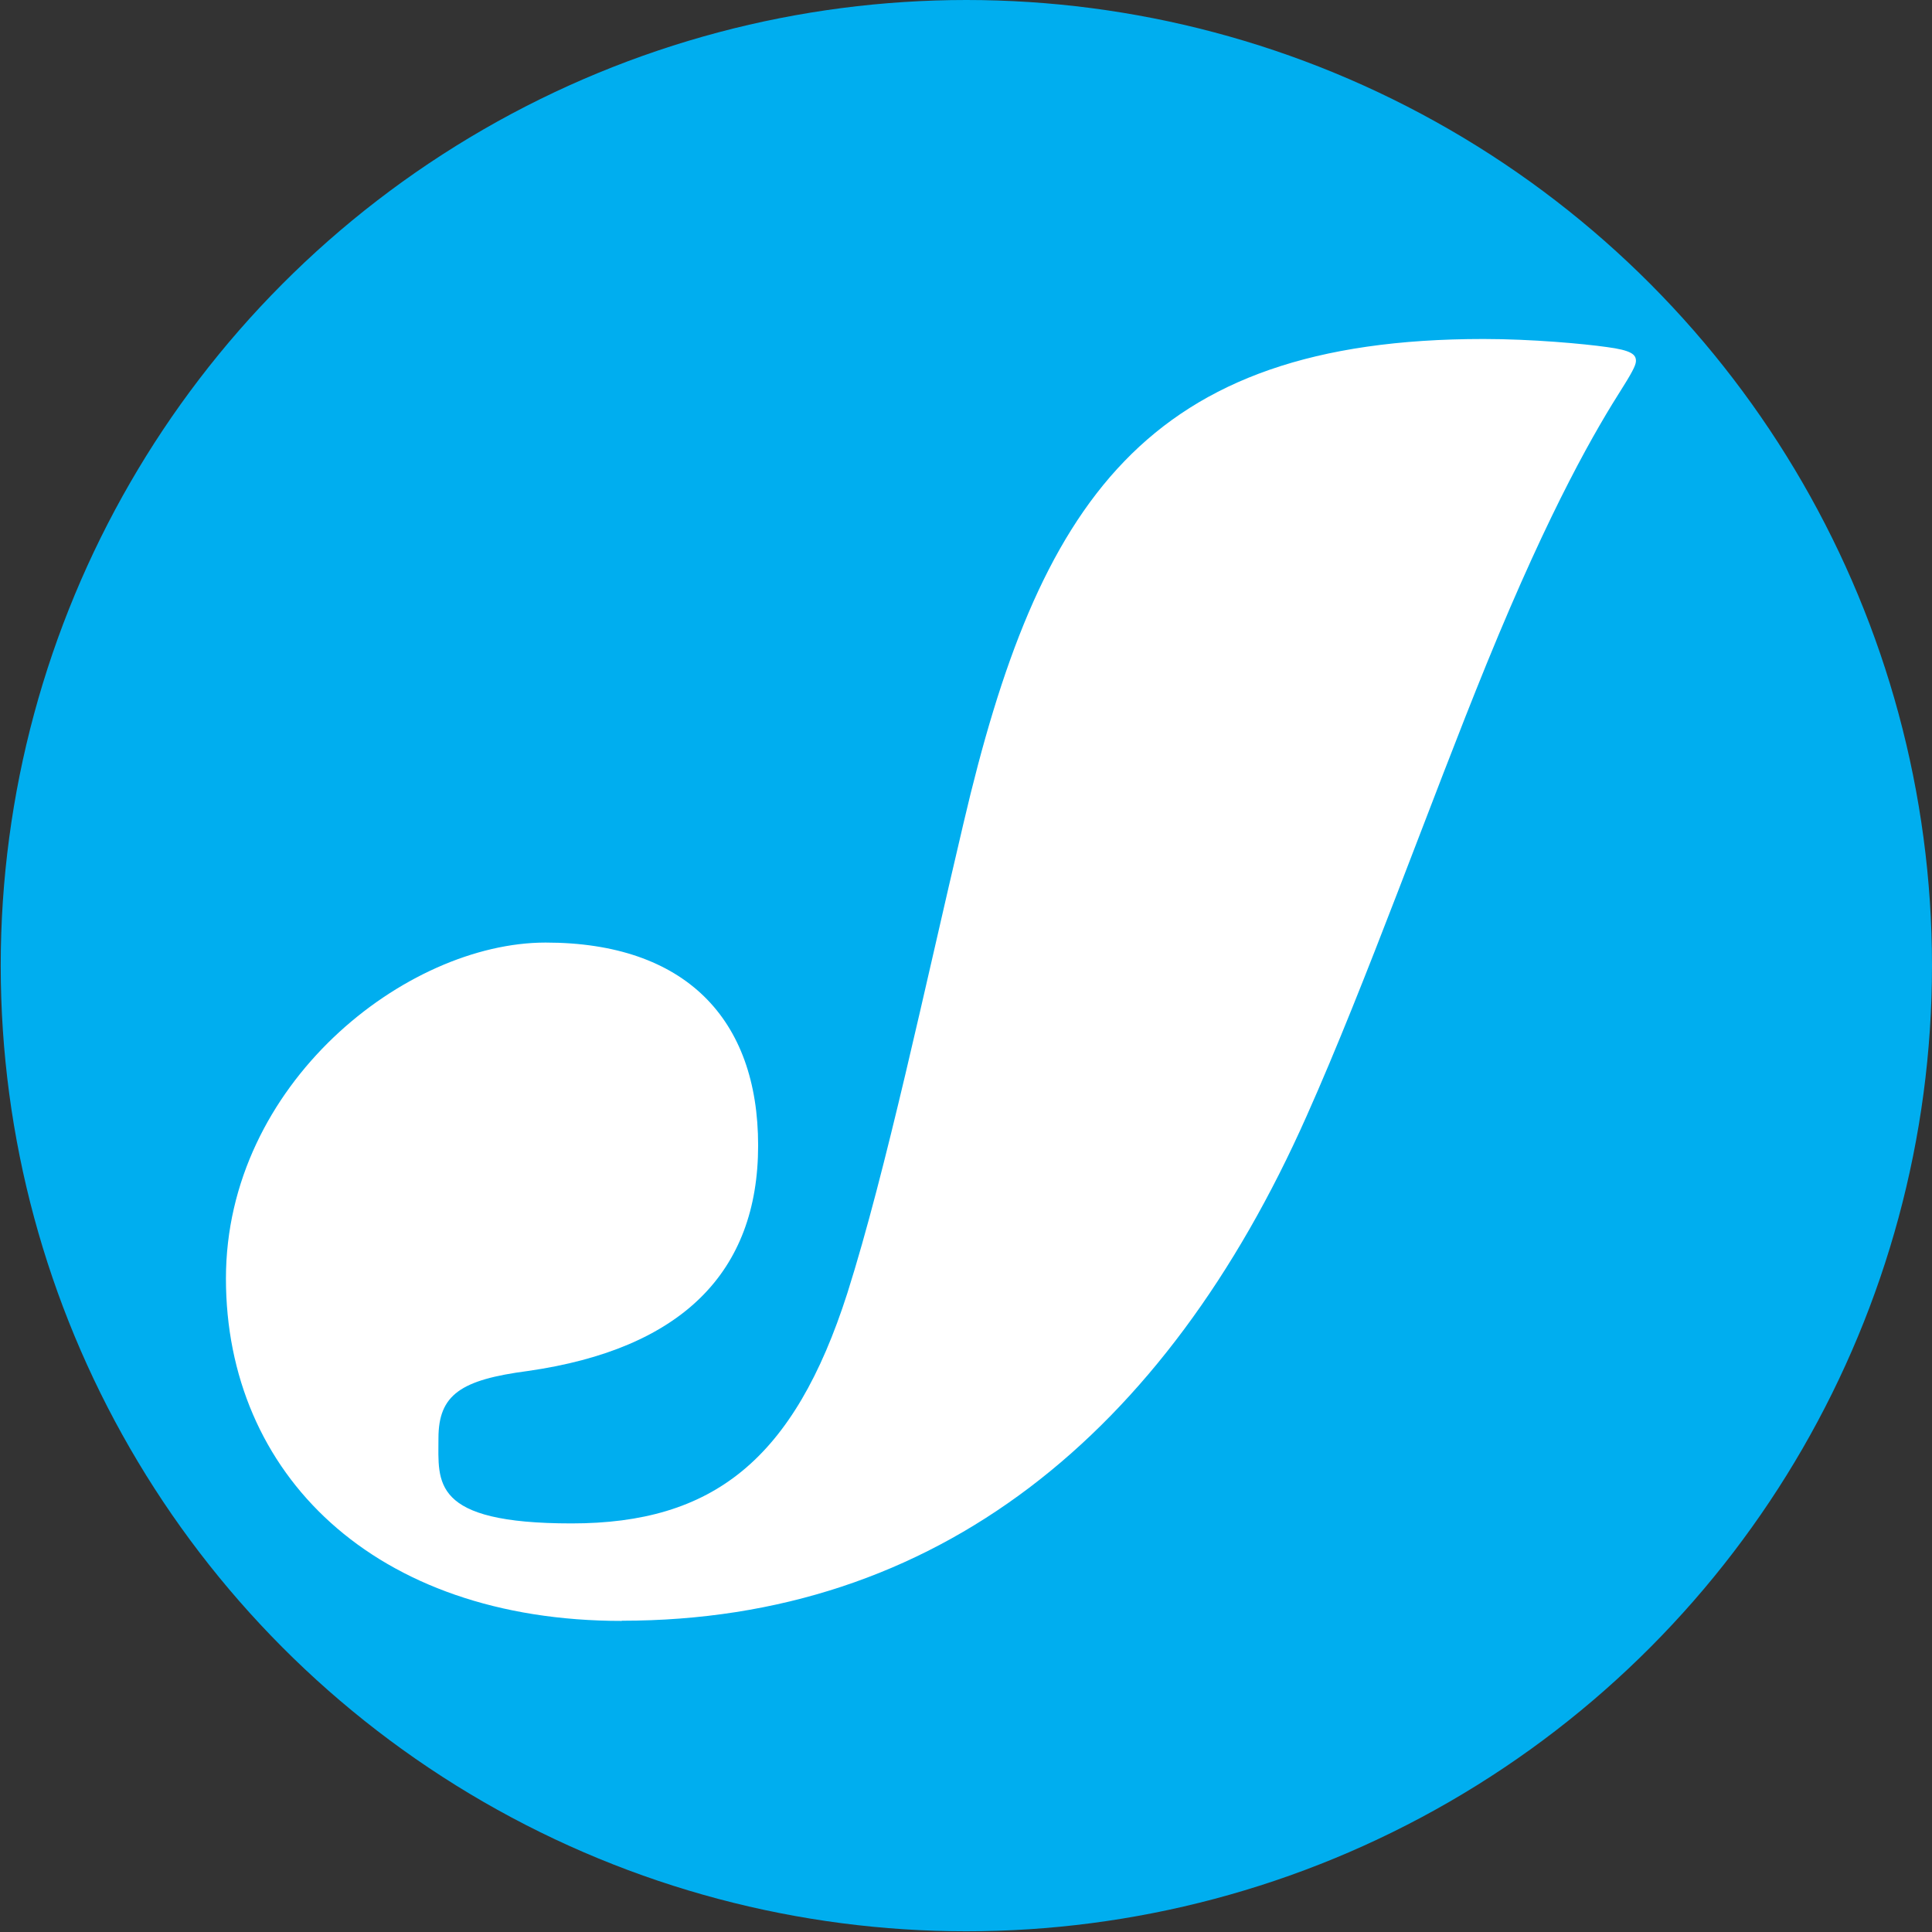 <?xml version="1.0" encoding="UTF-8"?>
<svg xmlns="http://www.w3.org/2000/svg" version="1.1" viewBox="0 0 1080 1080">
  <rect x="0" y="0" width="1080" height="1080" fill="#333333" stroke="none"/>
  <defs>
    <style>
      .cls-1 {
        fill: #00aeef;
      }

      .cls-2 {
        fill: #fff;
      }
    </style>
  </defs>
  <!-- Generator: Adobe Illustrator 28.6.0, SVG Export Plug-In . SVG Version: 1.2.0 Build 709)  -->
  <g>
    <g id="Layer_1">
      <circle class="cls-1" cx="540.2" cy="539.8" r="539.8"/>
      <path class="cls-2" d="M347.6,906c176,0,303.8-104.3,382.8-282.1,33.6-75.3,68.9-175,100.7-253,36.3-88.9,61.2-131.1,76.2-154.7,6.3-10,7.2-12.7,7.2-14.5,0-3.6-2.7-5.9-16.3-7.7-12.7-1.8-41.7-4.5-68.9-4.5-189.6,0-249,92.1-290.7,270.7-21.8,92.5-43.1,193.7-64.9,262.6-29.9,93.4-75.3,128.8-154.2,128.8s-74.4-23.1-74.4-47.6,12.7-32.7,49.9-37.6c86.2-12.3,128.8-55.3,128.8-126.1s-40.8-113.4-118.8-113.4-178.7,78.9-178.7,187.8,82.5,191.4,221.3,191.4"/>
    </g>
  </g>
</svg>